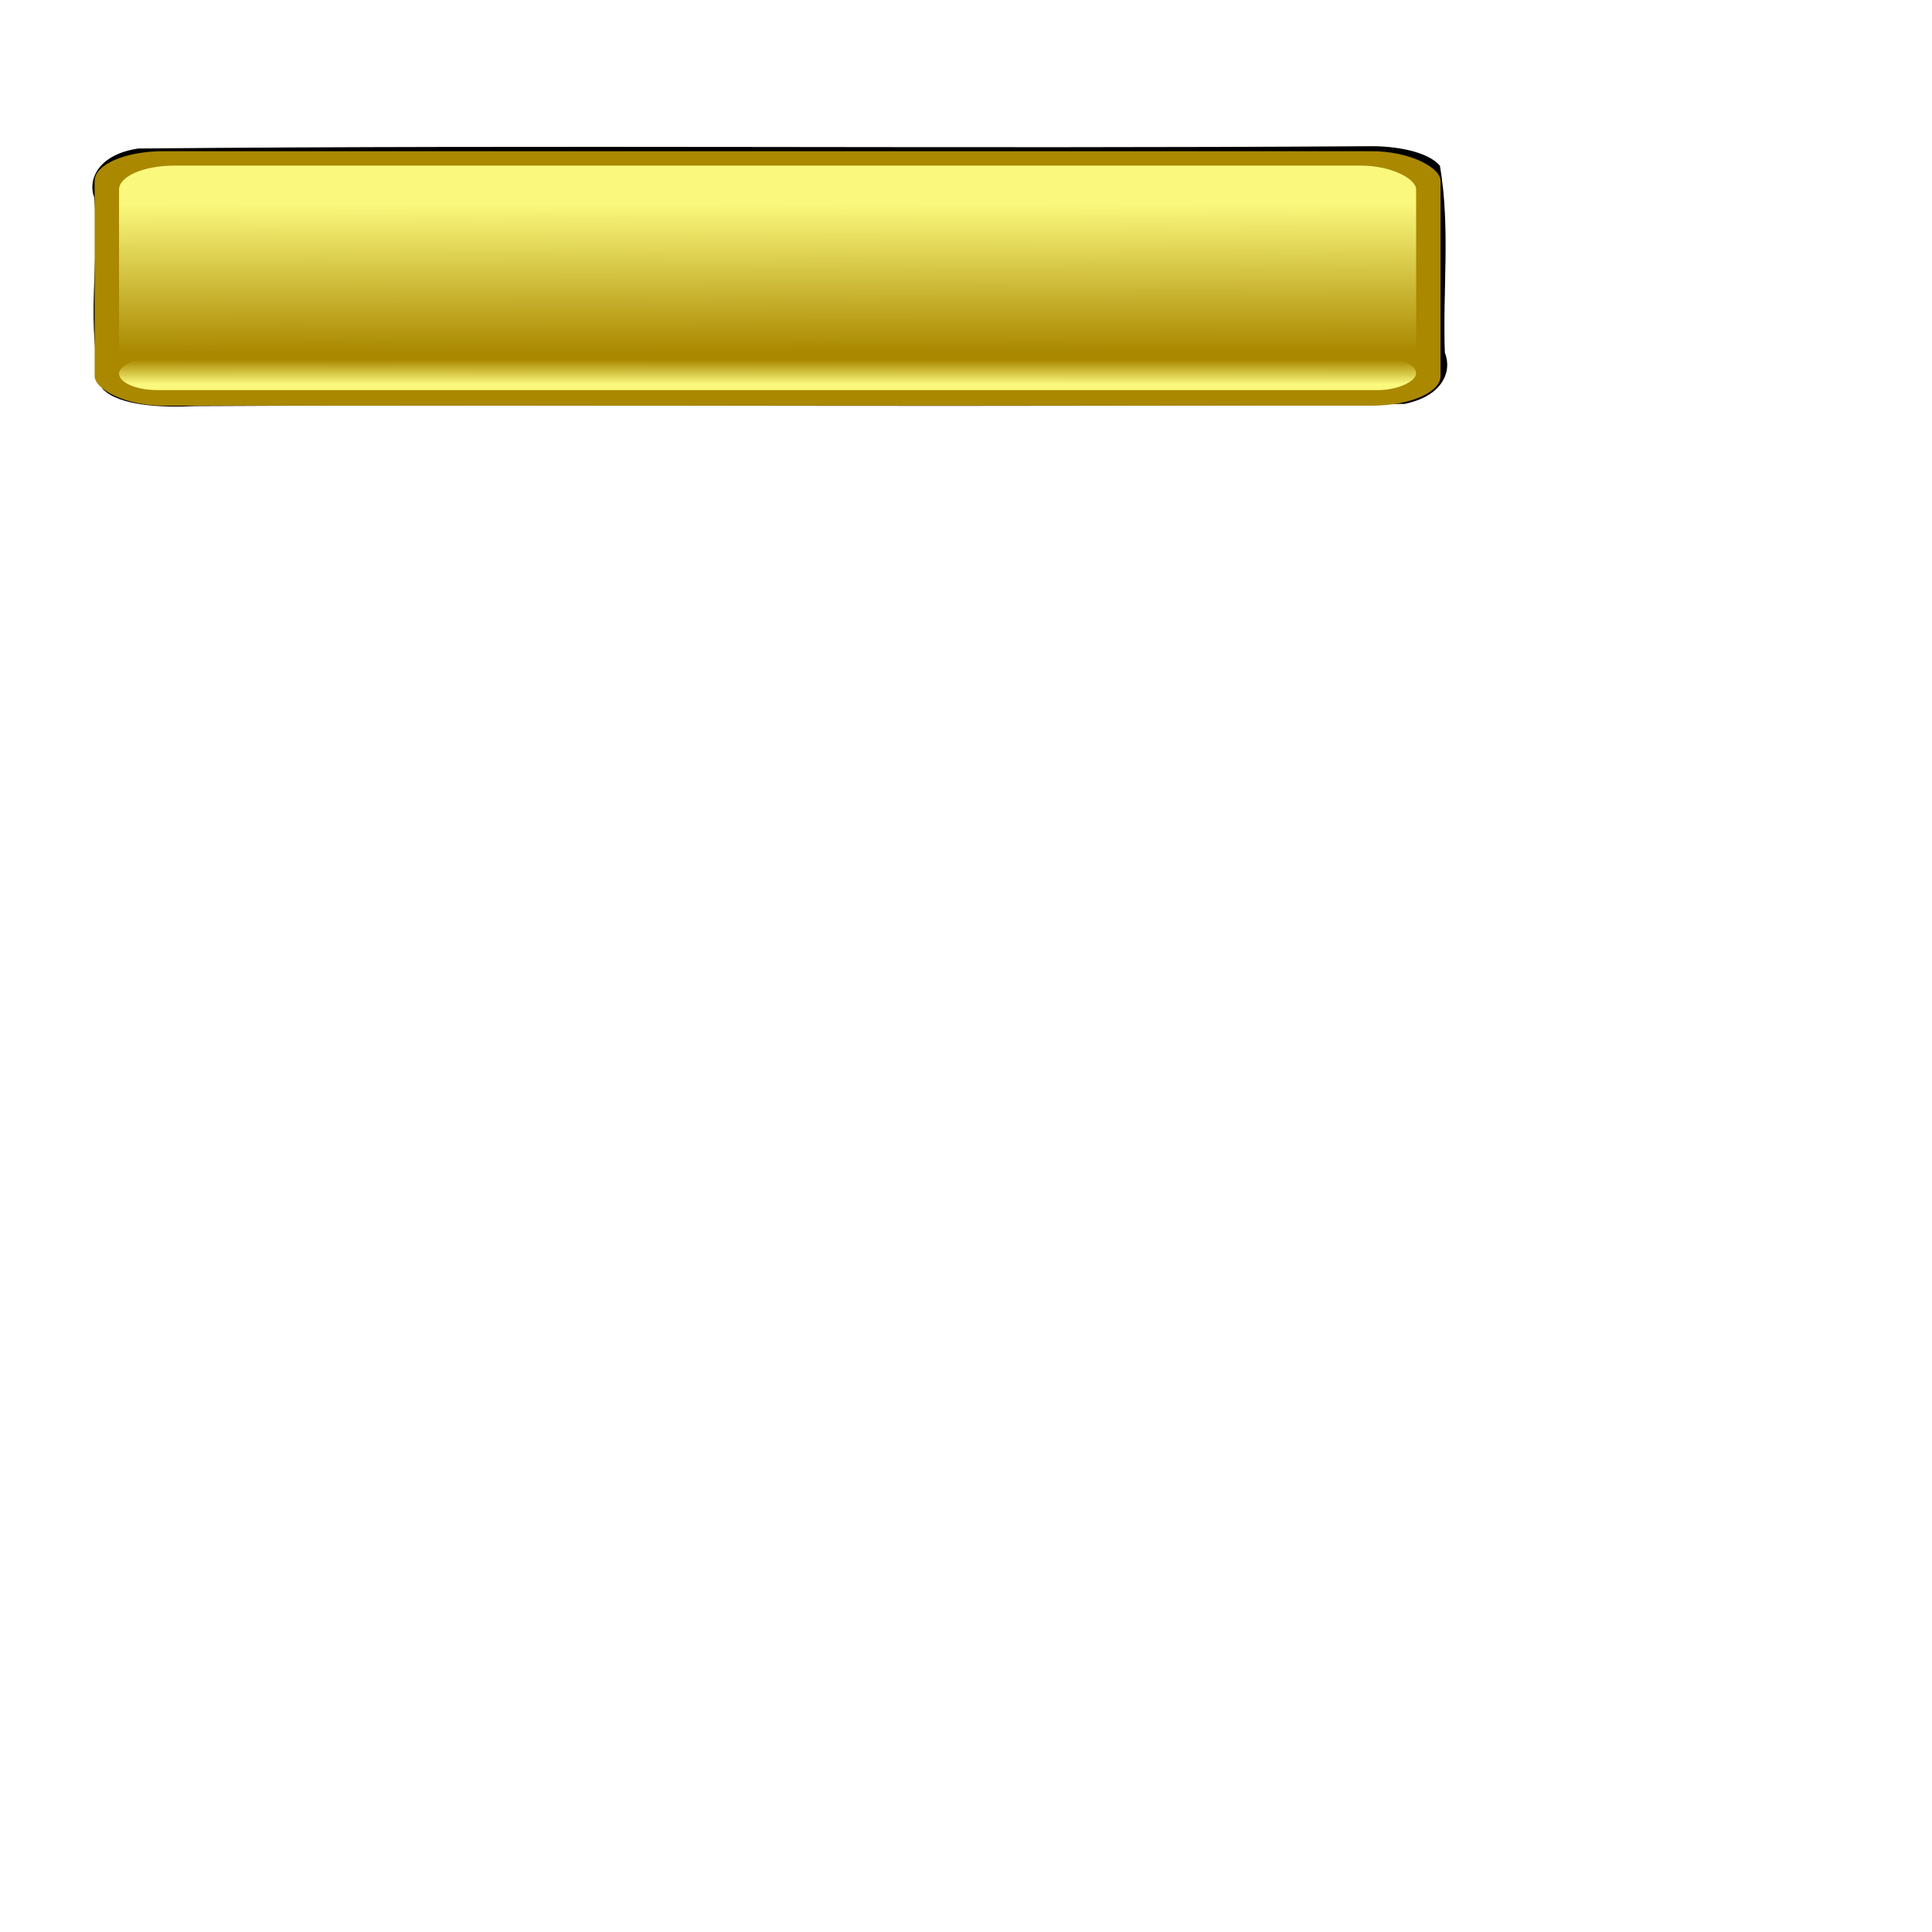<?xml version="1.0"?><svg width="256" height="256" xmlns="http://www.w3.org/2000/svg" xmlns:xlink="http://www.w3.org/1999/xlink">
 <title>Image Button</title>
 <defs>
  <filter id="filter4592-54" color-interpolation-filters="sRGB">
   <feGaussianBlur stdDeviation="3.273" id="feGaussianBlur4594-9"/>
  </filter>
  <linearGradient xlink:href="#linearGradient4336-7" id="linearGradient6777" y2="0.907" x2="0.547" y1="0.186" x1="0.543"/>
  <linearGradient id="linearGradient4336-7">
   <stop stop-color="#faf87d" offset="0" id="stop4338-7"/>
   <stop stop-color="#faf87d" stop-opacity="0" offset="1" id="stop4340-8"/>
  </linearGradient>
  <linearGradient xlink:href="#linearGradient4336-7" id="linearGradient6779" y2="0.907" x2="0.547" y1="0.186" x1="0.543"/>
  <linearGradient id="linearGradient4621-6">
   <stop stop-color="#ffffff" offset="0" id="stop4623-9"/>
   <stop stop-color="#ffffff" stop-opacity="0" offset="1" id="stop4625-5"/>
  </linearGradient>
  <radialGradient gradientTransform="matrix(0.015,0.085,-0.577,0.05,949.792,-8.297)" gradientUnits="userSpaceOnUse" xlink:href="#linearGradient4621-6" id="radialGradient7084" fy="1408.143" fx="212.855" r="227.812" cy="1408.143" cx="212.855"/>
 </defs>
 <g>
  <title>Layer 1</title>
  <g id="g6770">
   <path fill="#000000" filter="url(#filter4592-54)" id="path4629" d="m181.304,19.375c-54.327,0.357 -108.676,-0.196 -162.992,0.303c-5.19,0.772 -6.731,4.012 -5.832,6.479c0.755,8.444 -1.239,16.974 1.095,25.359c2.206,2.281 7.896,2.51 12.273,2.297c53.413,-0.285 106.862,0.264 160.253,-0.295c5.079,-1.032 6.343,-4.316 5.349,-6.801c-0.299,-8.243 0.749,-16.526 -0.647,-24.742c-1.549,-1.874 -5.792,-2.667 -9.499,-2.599l0,0z"/>
   <rect transform="matrix(0.865, 0, 0, 0.373, -8.629, -597.935)" fill="#aa8800" id="rect4631" y="1656.754" x="24.472" ry="10.534" height="90.402" width="206.173"/>
   <rect transform="matrix(0.865, 0, 0, 0.373, -8.629, -597.935)" fill="url(#linearGradient6777)" id="rect4633" y="1661.867" x="28.21" ry="8.508" height="73.02" width="198.697"/>
   <rect fill="url(#linearGradient6779)" id="rect4635" transform="matrix(0.865, 0, 0, -0.373, -8.296, -608.207)" y="-1769.172" x="27.825" ry="5.924" height="11.848" width="198.697"/>
   <path fill="url(#radialGradient7084)" id="path4637" d="m20.255,21.669c-2.485,0 -4.48,1.413 -4.48,3.169l0,4.235c16.912,4.757 49.078,7.975 85.987,7.975c36.853,0 68.985,-3.214 85.917,-7.956l0,-4.254c0,-1.756 -2.008,-3.169 -4.493,-3.169l-162.931,0l0,0l0,0z"/>
  </g>
 </g>
</svg>